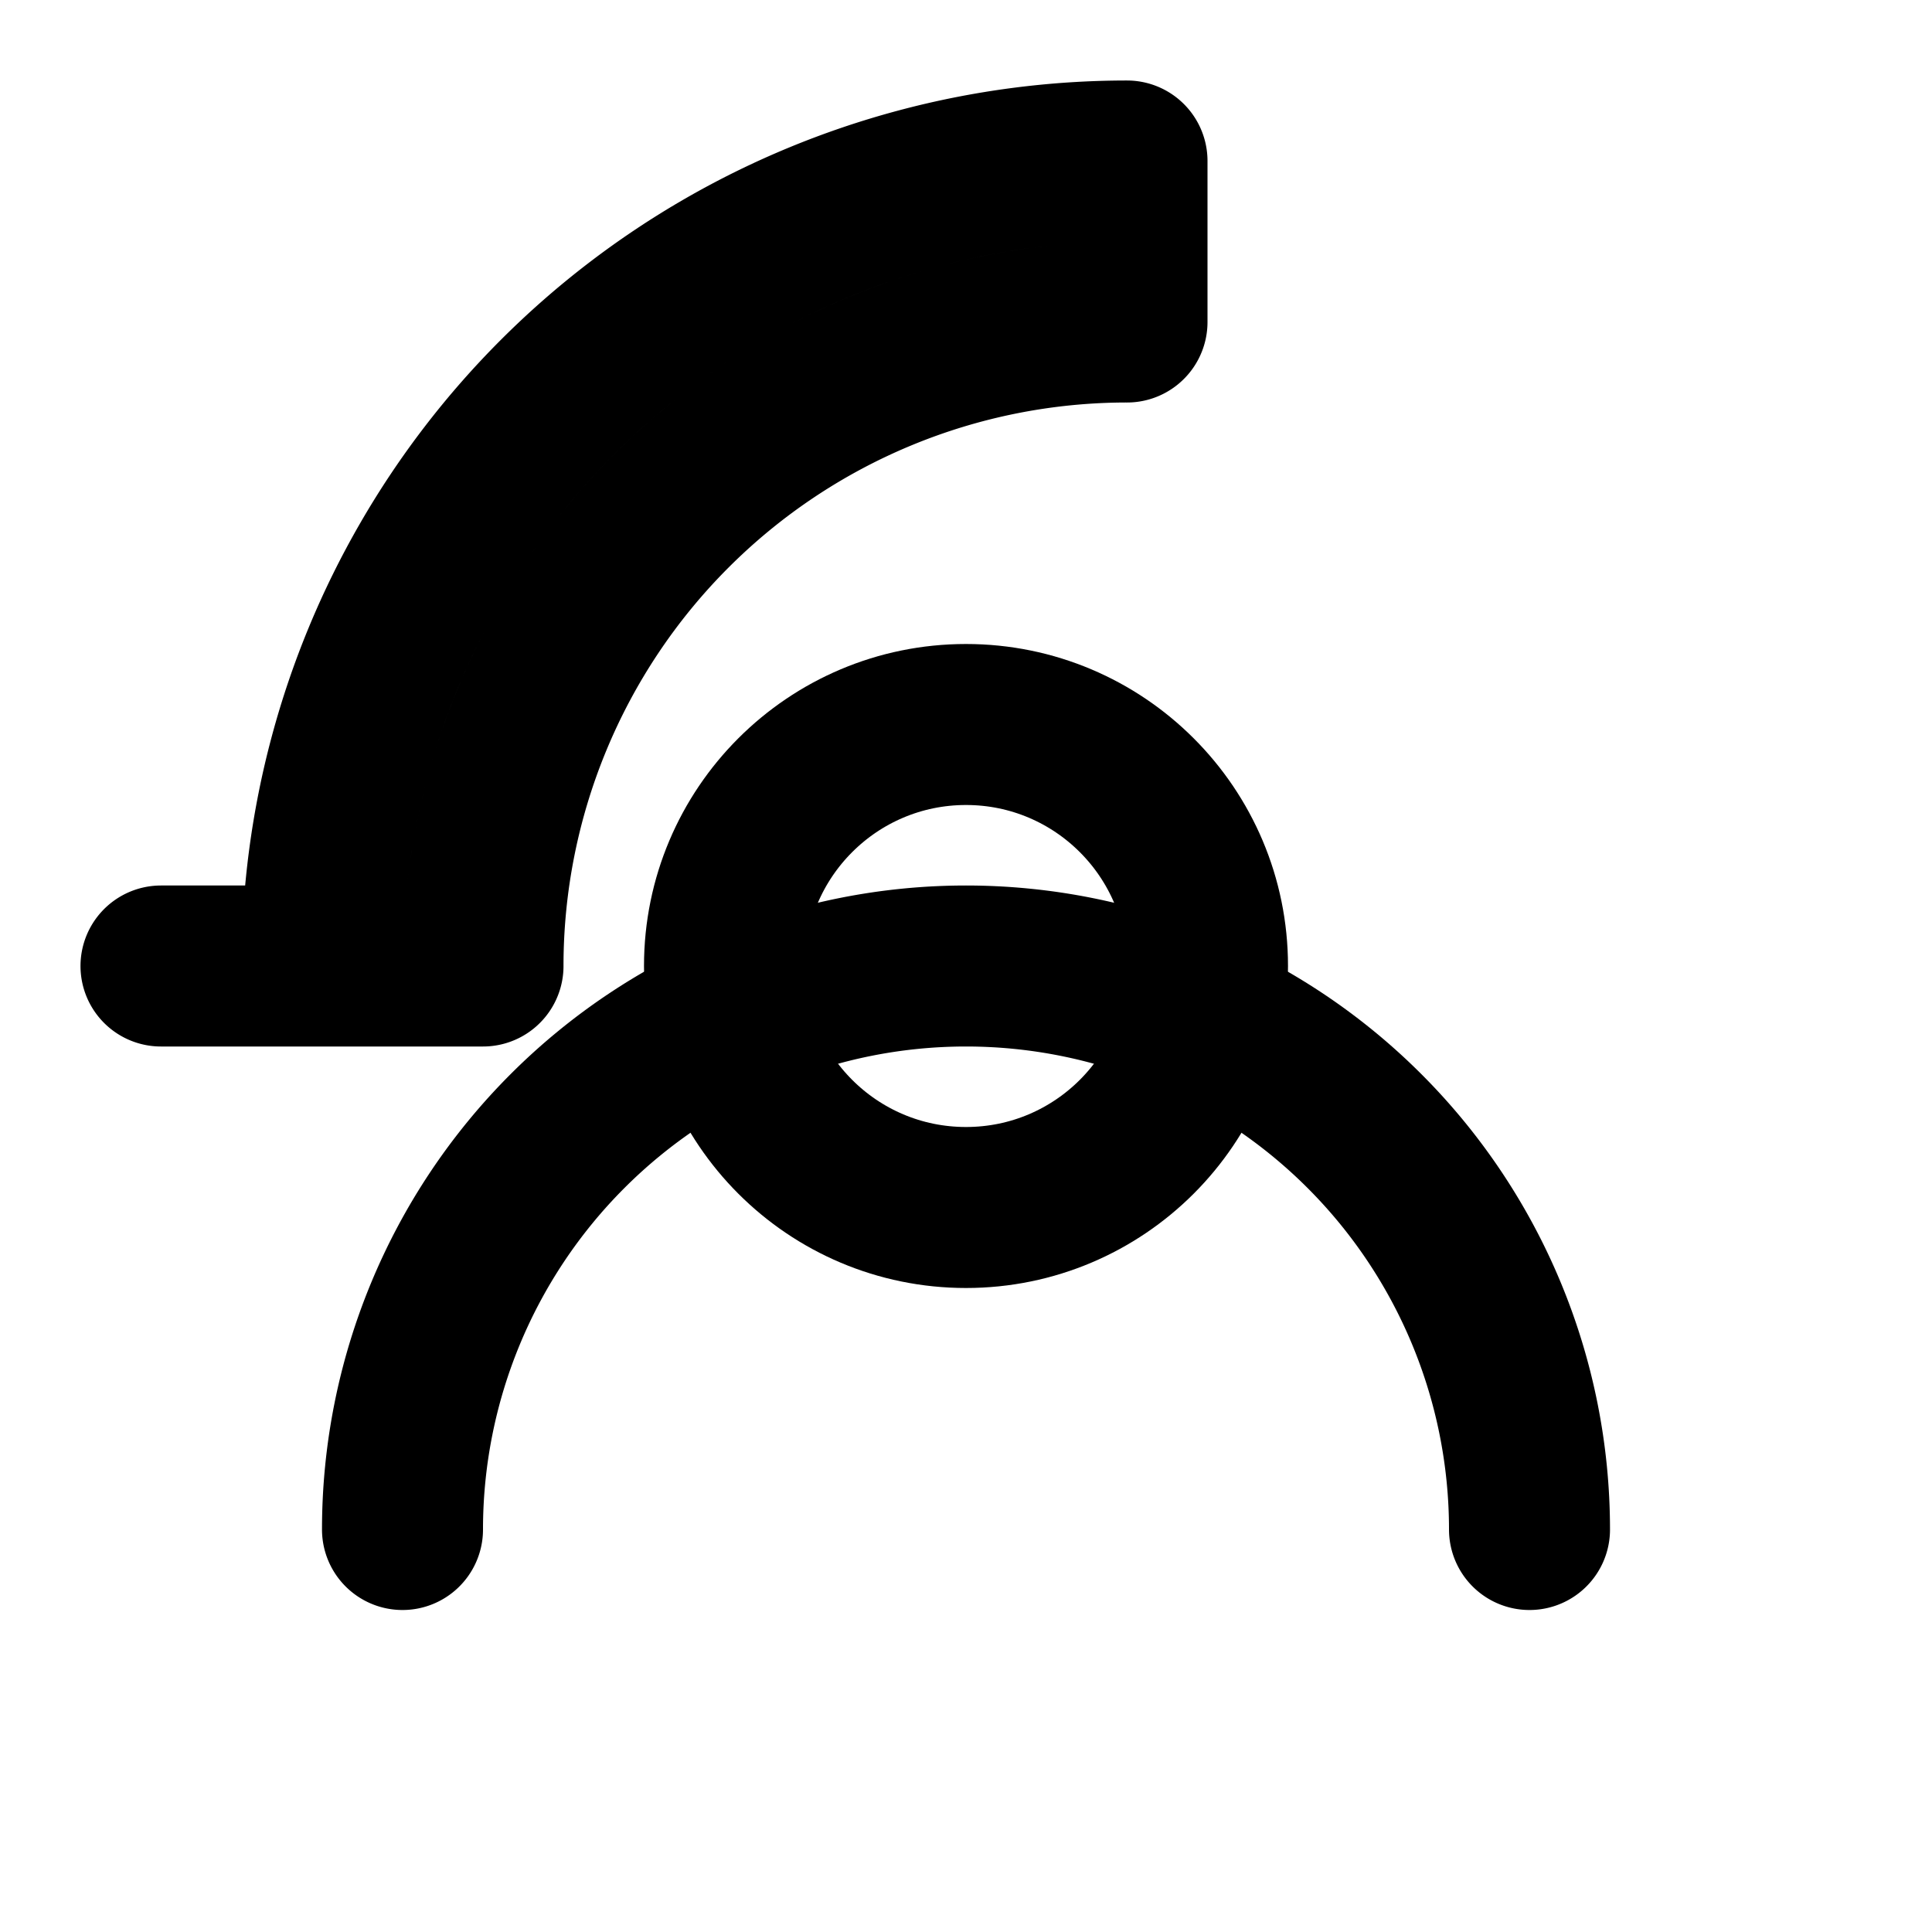 <svg xmlns="http://www.w3.org/2000/svg" viewBox="0 0 24 24" fill="none" stroke="currentColor" stroke-width="2" stroke-linecap="round" stroke-linejoin="round">
  <path d="M2 12h2a10 10 0 0 1 10-10v2a8 8 0 0 0-8 8H2z"></path>
  <path d="M5 19a7 7 0 1 1 14 0"></path>
  <circle cx="12" cy="12" r="3"></circle>
</svg>
